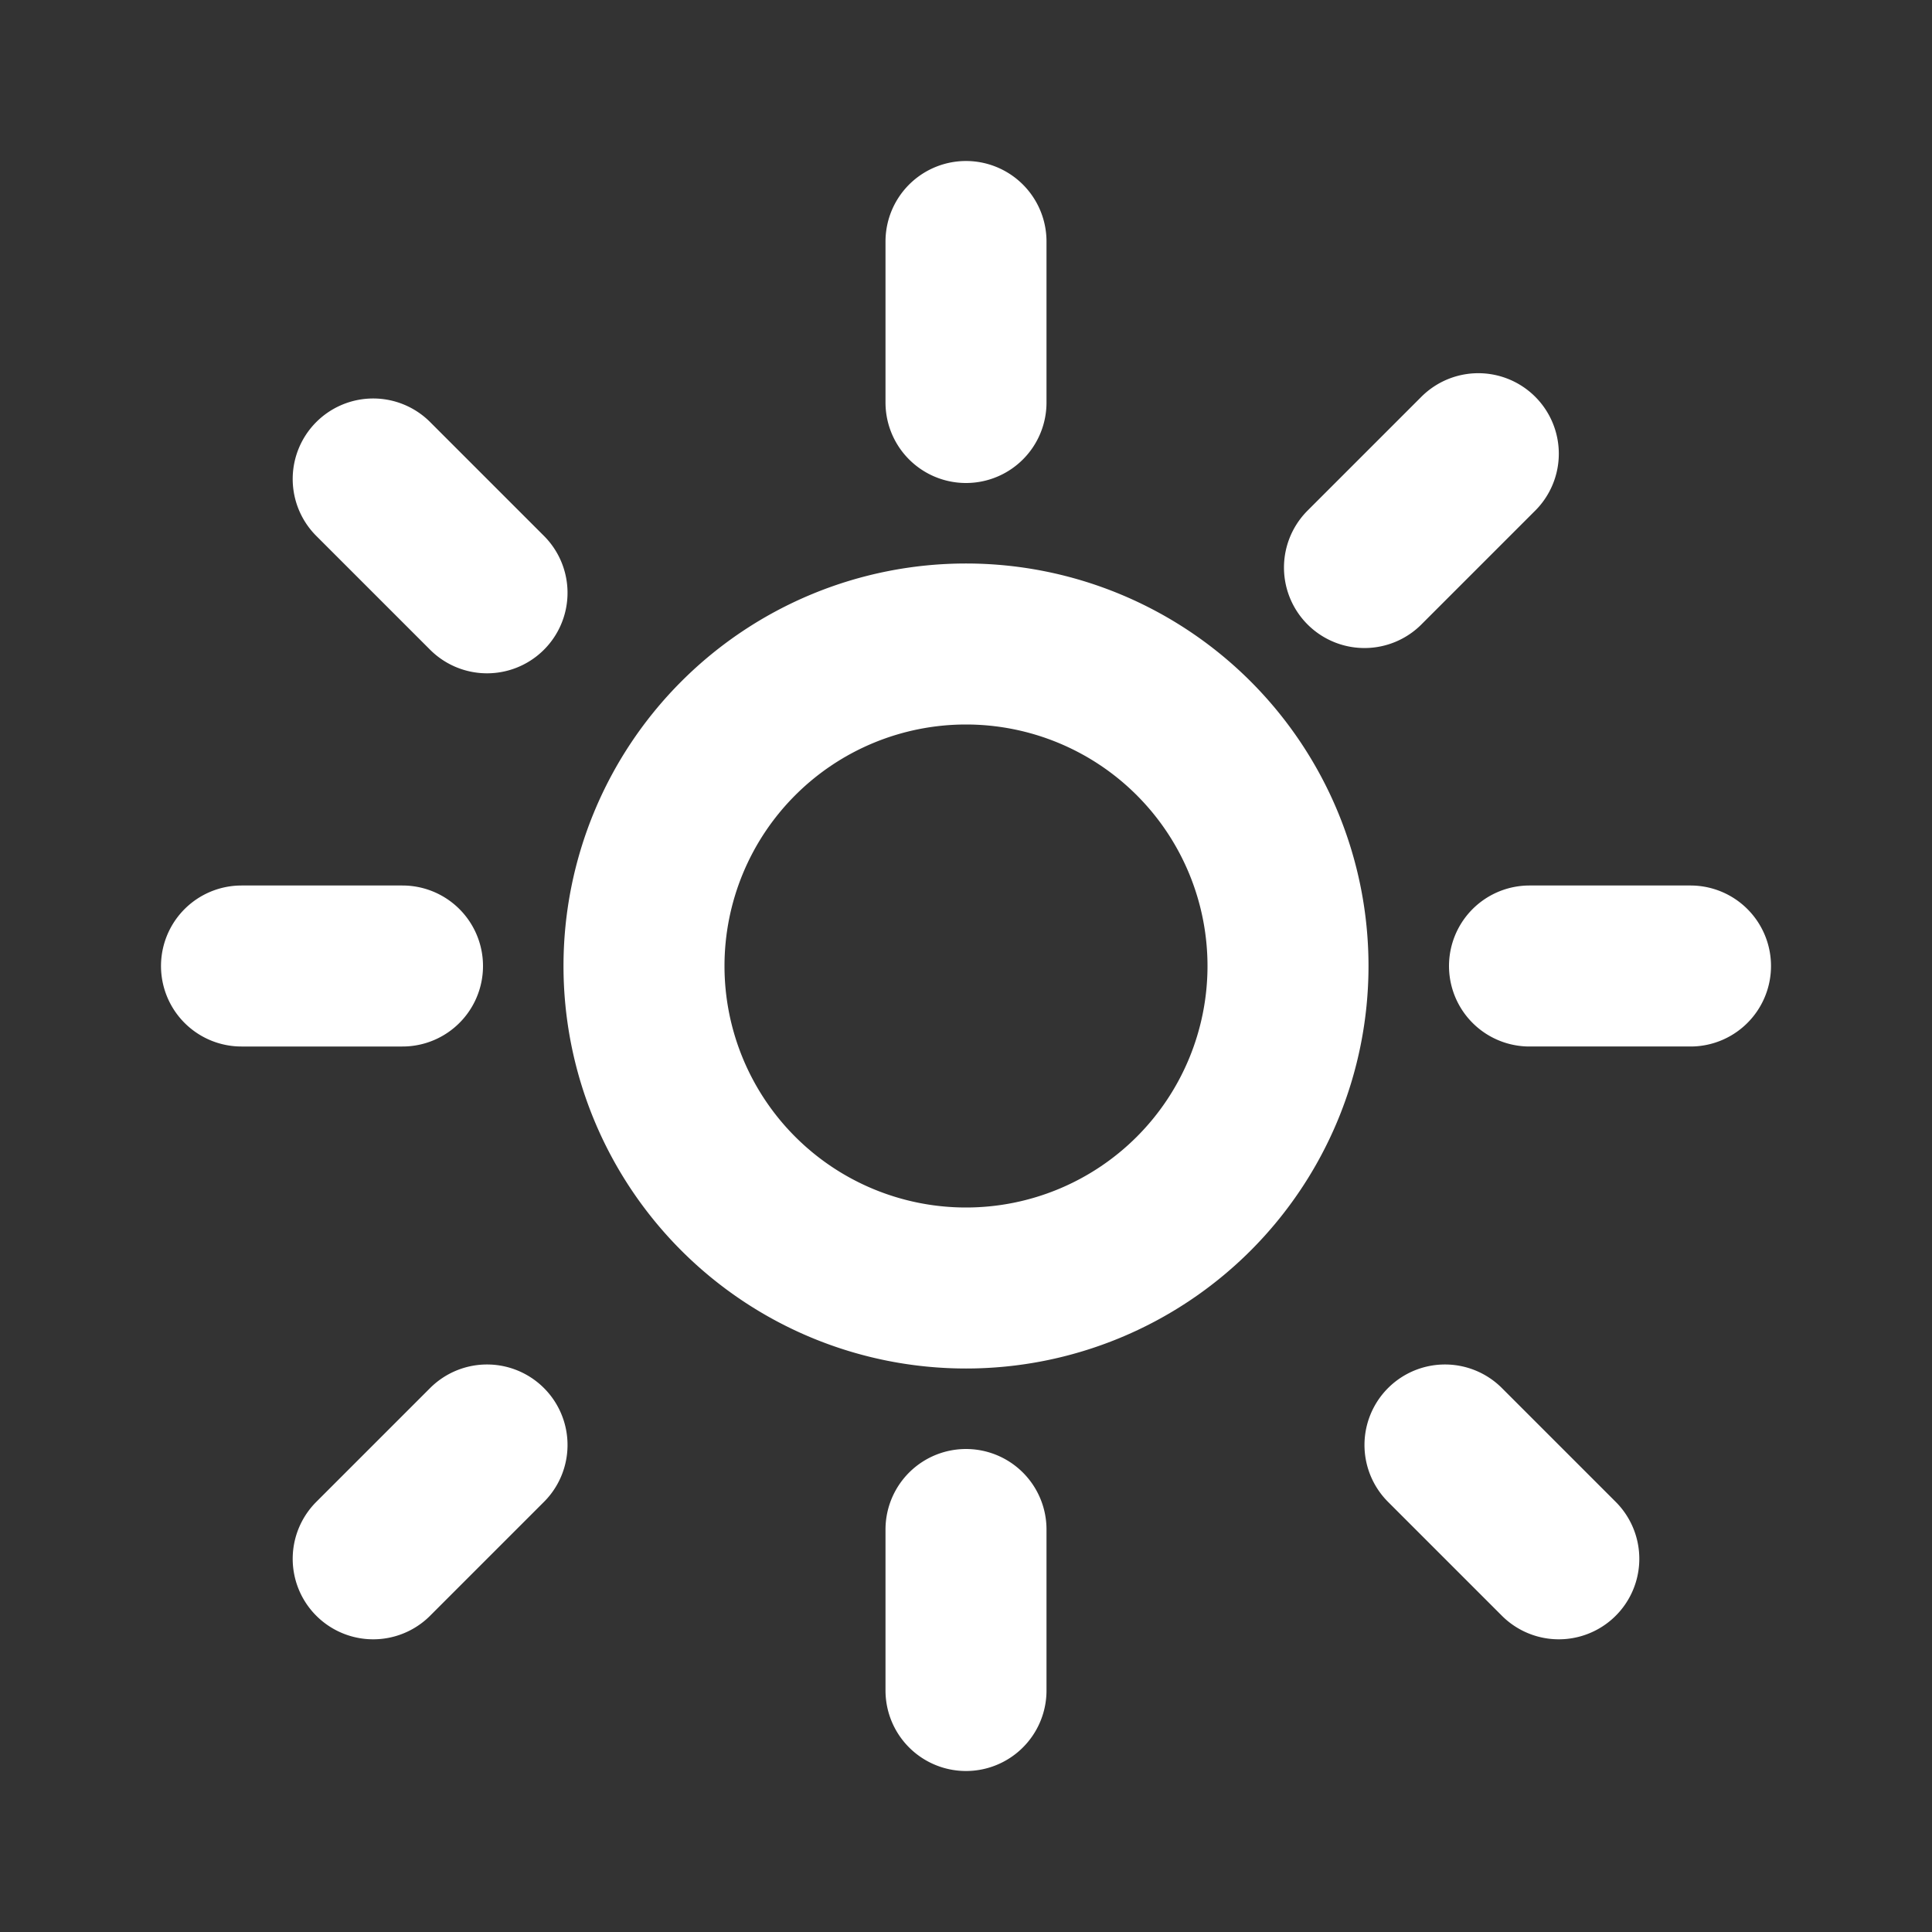 <svg width="32" height="32" viewBox="0 0 24 24" fill="none" xmlns="http://www.w3.org/2000/svg">
  <rect x="0" y="0" width="24" height="24" fill="#333333" stroke="none"/>
  <path d="M12 3v2m0 14v2m9-9h-2M5 12H3m15.364-6.364l-1.414 1.414M6.05 17.95l-1.414 1.414m0-13.414l1.414 1.414M17.95 17.95l1.414 1.414M16 12a4 4 0 11-8 0 4 4 0 018 0z" stroke="#fff" stroke-width="2" stroke-linecap="round" stroke-linejoin="round"/>
</svg>
